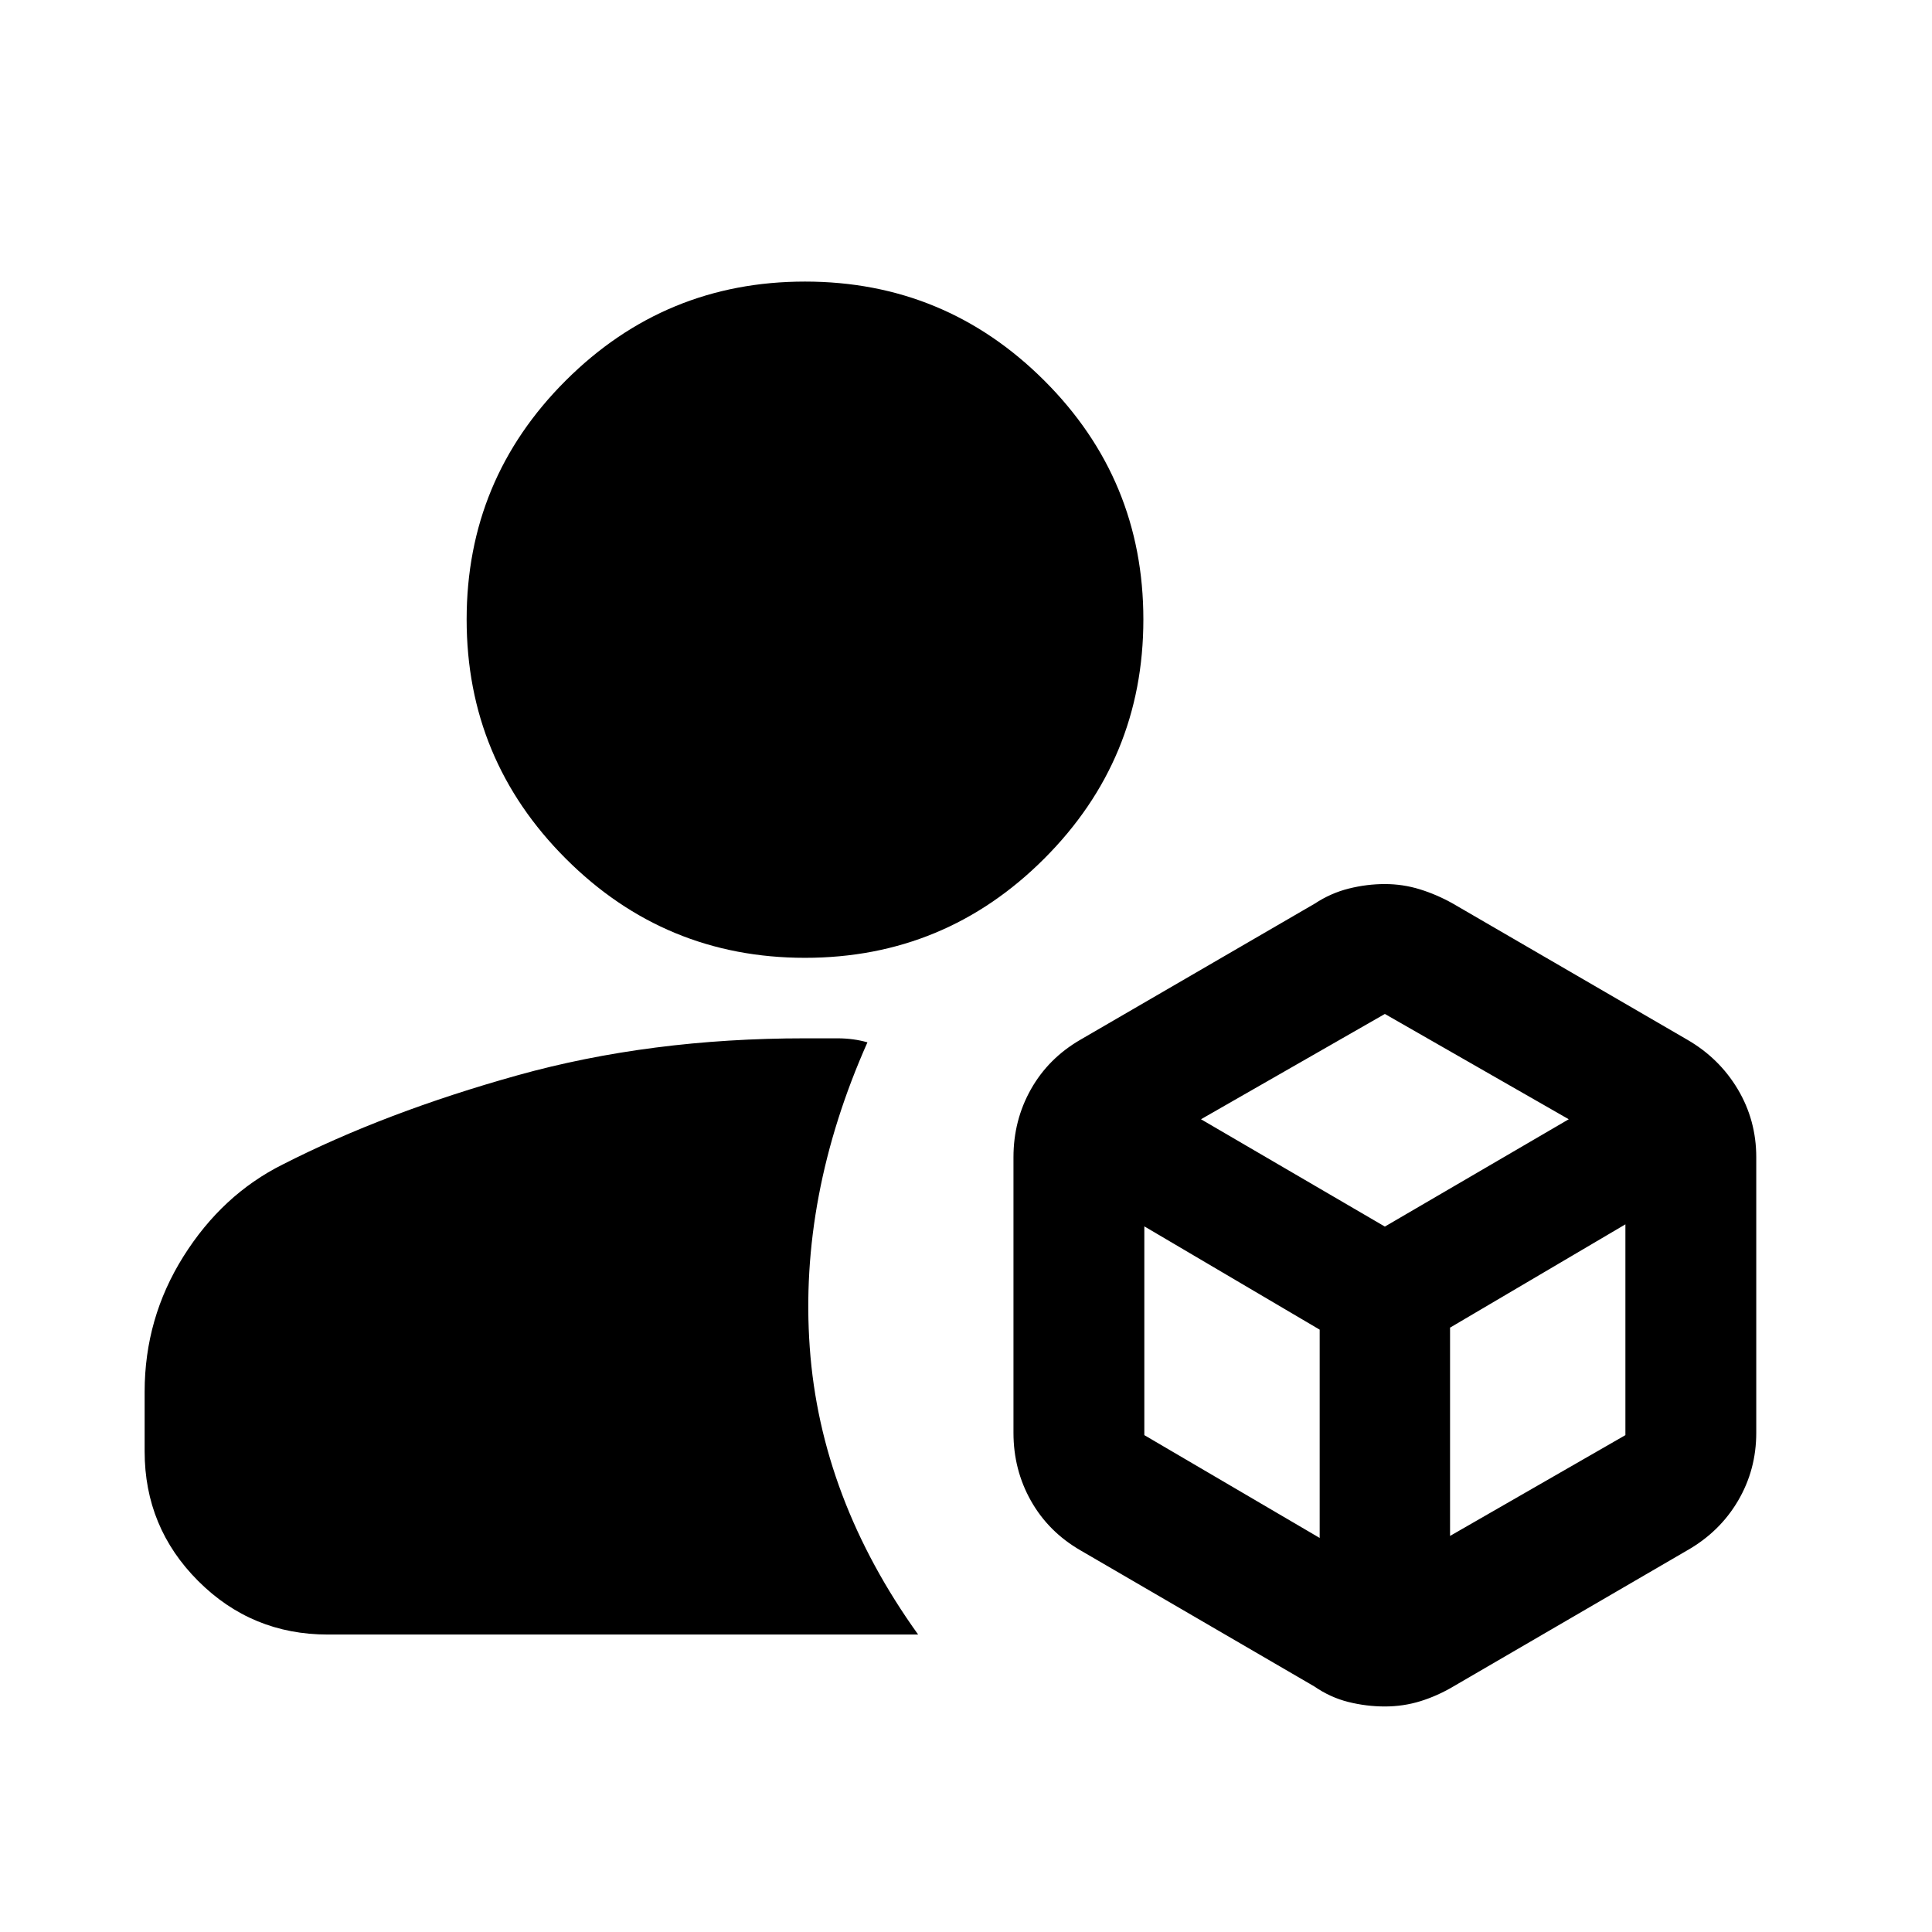 <svg xmlns="http://www.w3.org/2000/svg" height="24" viewBox="0 -960 960 960" width="24"><path d="M688.131-112.065q-9.196 0-18.153-2.239-8.956-2.239-16.913-7.718L536.891-189.63q-15.913-9.196-24.608-24.609-8.696-15.413-8.696-33.804v-136.935q0-18.392 8.696-33.805 8.695-15.413 24.608-24.608L653.304-511q7.957-5.239 16.914-7.478 8.956-2.239 17.913-2.239 8.956 0 17.413 2.619 8.456 2.62 16.413 7.098l116.413 67.609q15.913 9.195 25.109 24.608 9.195 15.413 9.195 33.805v136.935q0 18.391-9.076 33.804-9.076 15.413-25.228 24.609l-116.174 67.608q-7.957 4.718-16.413 7.337-8.457 2.62-17.652 2.62ZM162.87-147.804q-37.783 0-64.392-26.609-26.609-26.609-26.609-64.391v-29.609q0-36.587 19.272-67.261 19.272-30.674 49.272-45.674 51-26 116.793-44.359Q323-444.065 400-444.065h16.033q8.032 0 14.989 2Q397-365.522 402.359-290.456q5.358 75.065 53.859 142.652H162.87ZM400-484.065q-69.587 0-118.859-49.272-49.272-49.272-49.272-118.859 0-69.587 49.272-118.739T400-820.087q69.587 0 118.859 49.152 49.272 49.152 49.272 118.739t-49.272 118.859Q469.587-484.065 400-484.065Zm196.761 80.217 91.37 53.326 91.369-53.326-91.369-52.326-91.37 52.326Zm123.761 207.044 87.13-50.087V-351.63l-87.13 51.326v103.5Zm-151.913-50.087 87.13 51.087v-103.5l-87.13-51.326v103.739Z"/></svg>